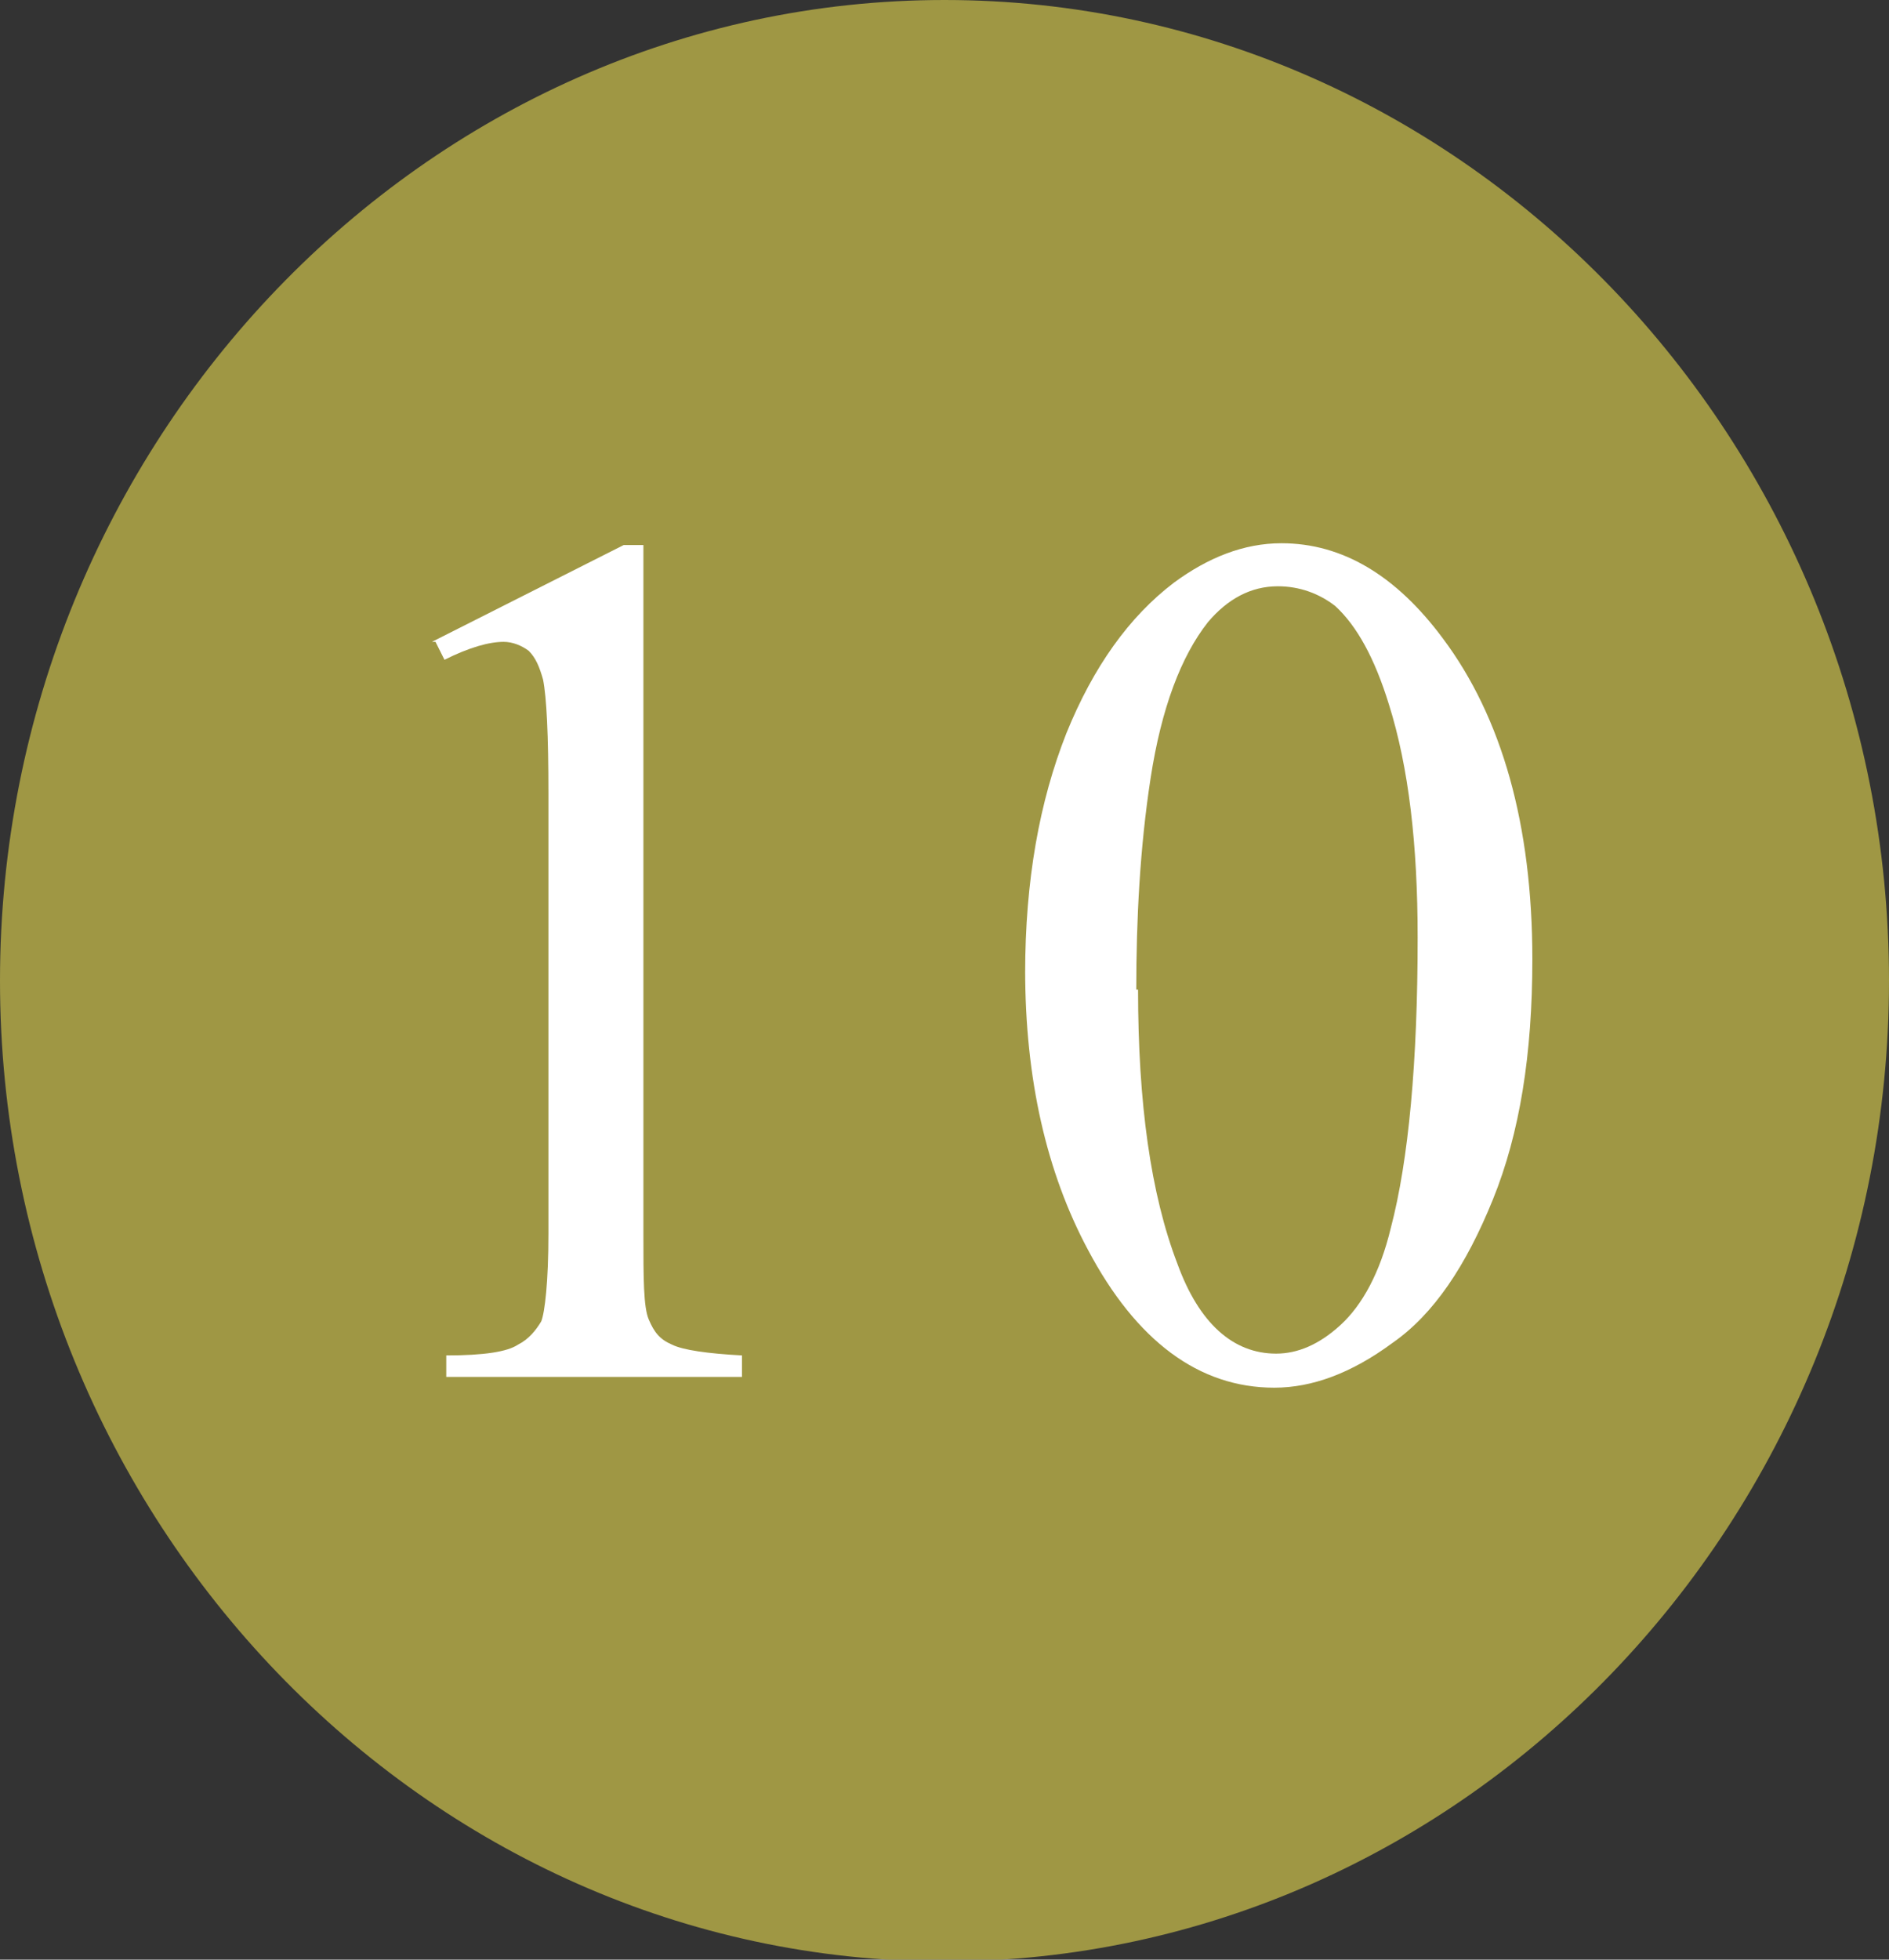 <?xml version="1.0" encoding="UTF-8"?>
<svg id="_レイヤー_2" data-name="レイヤー 2" xmlns="http://www.w3.org/2000/svg" width="10.54" height="10.93" viewBox="0 0 10.54 10.93">
  <rect x="0" y="0" width="10.54" height="10.93" fill="#333333" stroke="none"/>
  <defs>
    <style>
      .cls-1 {
        fill: #fff;
      }

      .cls-1, .cls-2 {
        stroke-width: 0px;
      }

      .cls-2 {
        fill: #9f9744;
      }
    </style>
  </defs>
  <g id="_レイヤー_1-2" data-name="レイヤー 1">
    <g>
      <path class="cls-2" d="M10.54,5.47c0,3.01-2.37,5.47-5.27,5.47S0,8.47,0,5.47,2.37,0,5.27,0s5.27,2.46,5.27,5.47Z"/>
      <g>
        <path class="cls-1" d="M2.41,3.58l1.07-.54h.11v3.84c0,.25,0,.41.03.48s.06.11.13.14c.06.03.2.05.39.06v.12h-1.65v-.12c.21,0,.34-.02.4-.06.06-.03.1-.08.13-.13.02-.05.04-.22.04-.49v-2.45c0-.33-.01-.54-.03-.64-.02-.07-.04-.12-.08-.16-.04-.03-.09-.05-.14-.05-.08,0-.19.03-.33.1l-.05-.1Z"/>
        <path class="cls-1" d="M5.72,5.43c0-.52.08-.96.23-1.34.15-.37.35-.65.6-.84.19-.14.39-.22.6-.22.34,0,.64.18.9.53.33.44.5,1.04.5,1.79,0,.53-.07.97-.22,1.34-.15.37-.33.64-.56.8-.23.17-.45.25-.66.25-.42,0-.77-.26-1.04-.77-.23-.43-.35-.95-.35-1.56ZM6.35,5.52c0,.63.07,1.14.22,1.53.12.33.31.5.55.5.12,0,.24-.05.36-.16s.22-.29.28-.54c.1-.38.15-.93.15-1.62,0-.52-.05-.95-.16-1.3-.08-.26-.18-.44-.3-.55-.09-.07-.2-.11-.32-.11-.15,0-.28.07-.39.2-.15.19-.26.48-.32.87s-.08.79-.08,1.18Z"/>
      </g>
    </g>
  </g>
</svg>